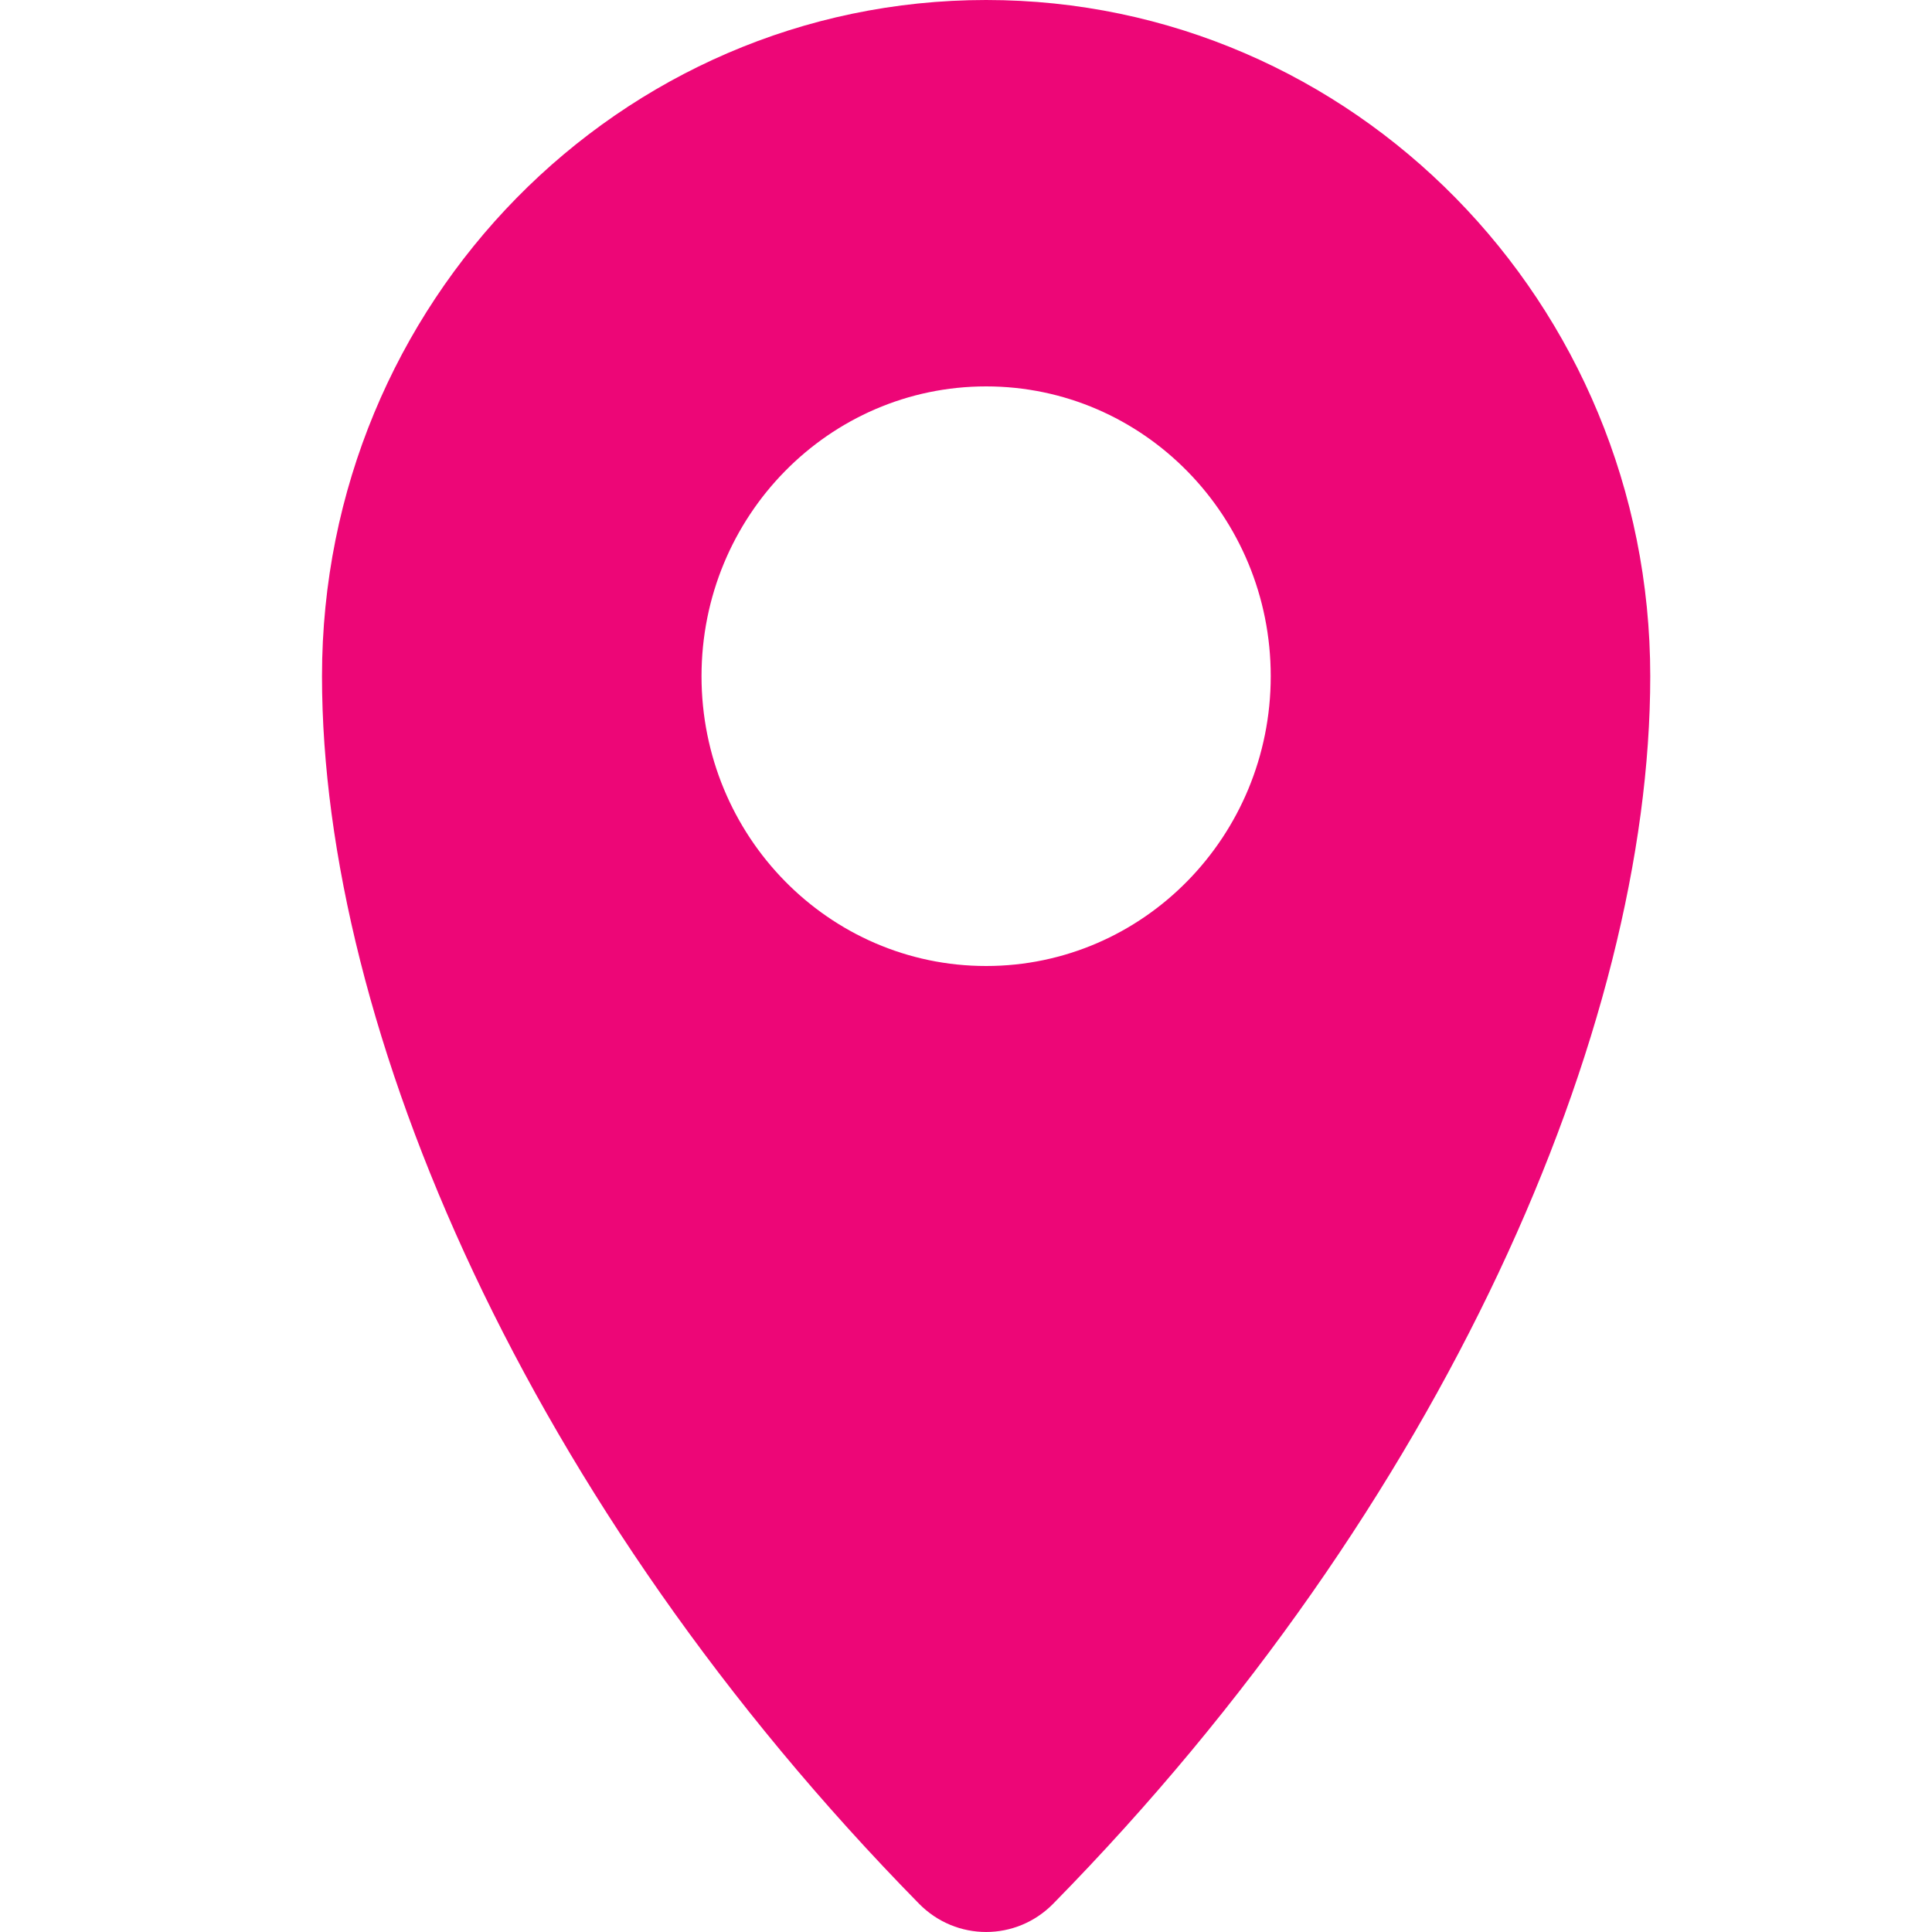 <?xml version="1.0" encoding="UTF-8"?> <svg xmlns="http://www.w3.org/2000/svg" width="48" height="48" viewBox="0 0 48 48" fill="none"><path fill-rule="evenodd" clip-rule="evenodd" d="M24.5 0C15.387 0 8 7.522 8 16.8C8 25.565 13.102 37.389 22.833 47.297C23.754 48.234 25.246 48.234 26.167 47.297C35.898 37.389 41 25.565 41 16.8C41 7.522 33.613 0 24.5 0ZM24.5 24C28.405 24 31.571 20.776 31.571 16.8C31.571 12.824 28.405 9.6 24.5 9.6C20.595 9.6 17.429 12.824 17.429 16.8C17.429 20.776 20.595 24 24.5 24Z" fill="#ED0677"></path></svg> 